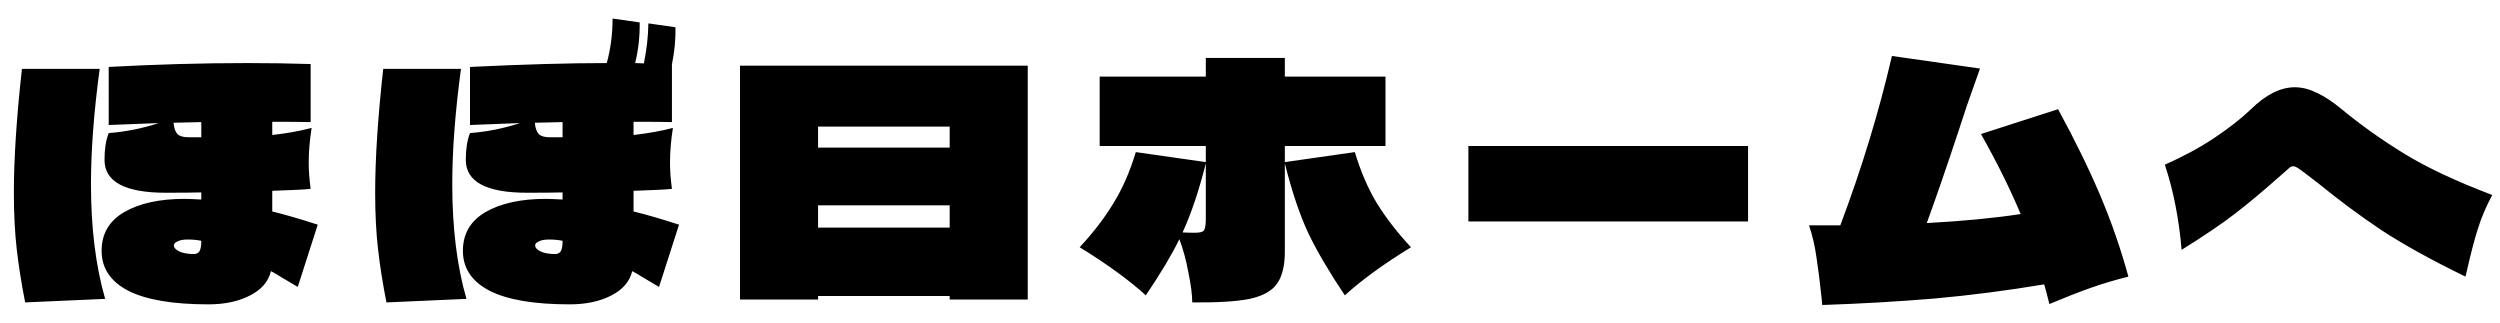 <svg width="124" height="16" viewBox="0 0 124 16" fill="none" xmlns="http://www.w3.org/2000/svg">
<path d="M14.768 14.232L14.256 13.928C14.16 13.875 14.043 13.805 13.904 13.72C13.776 13.635 13.621 13.544 13.44 13.448C13.312 13.971 12.96 14.376 12.384 14.664C11.819 14.952 11.136 15.096 10.336 15.096C8.576 15.096 7.253 14.872 6.368 14.424C5.483 13.965 5.04 13.304 5.04 12.44C5.04 11.597 5.413 10.957 6.16 10.52C6.917 10.083 7.915 9.864 9.152 9.864C9.301 9.864 9.579 9.875 9.984 9.896V9.544C9.568 9.555 8.981 9.56 8.224 9.56C6.197 9.56 5.184 9.016 5.184 7.928C5.184 7.395 5.253 6.952 5.392 6.6C6.235 6.536 7.061 6.371 7.872 6.104L5.392 6.2V3.32C7.76 3.192 10.053 3.128 12.272 3.128C13.328 3.128 14.373 3.144 15.408 3.176V6.056C14.992 6.045 14.357 6.04 13.504 6.04V6.696C14.251 6.611 14.901 6.493 15.456 6.344C15.36 6.963 15.312 7.533 15.312 8.056C15.312 8.461 15.344 8.899 15.408 9.368C15.131 9.4 14.496 9.432 13.504 9.464V10.488C14.155 10.648 14.907 10.867 15.76 11.144L14.768 14.232ZM4.944 3.416C4.656 5.56 4.512 7.464 4.512 9.128C4.512 11.304 4.747 13.203 5.216 14.824L1.248 15C1.067 14.083 0.928 13.208 0.832 12.376C0.736 11.544 0.688 10.611 0.688 9.576C0.688 7.869 0.821 5.816 1.088 3.416H4.944ZM9.984 6.808V6.056L8.608 6.088C8.629 6.344 8.693 6.531 8.8 6.648C8.907 6.755 9.088 6.808 9.344 6.808H9.984ZM9.616 12.6C9.733 12.6 9.824 12.557 9.888 12.472C9.952 12.376 9.984 12.2 9.984 11.944C9.781 11.901 9.557 11.88 9.312 11.88C9.088 11.88 8.917 11.912 8.8 11.976C8.683 12.029 8.624 12.093 8.624 12.168C8.624 12.285 8.715 12.387 8.896 12.472C9.077 12.557 9.317 12.6 9.616 12.6ZM32.688 14.232L32.176 13.928C32.08 13.875 31.963 13.805 31.824 13.72C31.696 13.635 31.541 13.544 31.36 13.448C31.232 13.971 30.88 14.376 30.304 14.664C29.739 14.952 29.056 15.096 28.256 15.096C26.496 15.096 25.173 14.872 24.288 14.424C23.403 13.965 22.96 13.304 22.96 12.44C22.96 11.597 23.333 10.957 24.08 10.52C24.837 10.083 25.835 9.864 27.072 9.864C27.221 9.864 27.499 9.875 27.904 9.896V9.544C27.488 9.555 26.901 9.56 26.144 9.56C24.117 9.56 23.104 9.016 23.104 7.928C23.104 7.395 23.173 6.952 23.312 6.6C24.155 6.536 24.981 6.371 25.792 6.104L23.312 6.2V3.32C25.968 3.192 28.229 3.128 30.096 3.128C30.288 2.424 30.384 1.688 30.384 0.92L31.728 1.112C31.739 1.795 31.664 2.467 31.504 3.128L31.936 3.144C32.075 2.472 32.149 1.811 32.16 1.16L33.504 1.352C33.515 1.96 33.456 2.573 33.328 3.192V6.056C32.912 6.045 32.277 6.04 31.424 6.04V6.696C32.171 6.611 32.821 6.493 33.376 6.344C33.28 6.963 33.232 7.533 33.232 8.056C33.232 8.461 33.264 8.899 33.328 9.368C33.051 9.4 32.416 9.432 31.424 9.464V10.488C32.075 10.648 32.827 10.867 33.68 11.144L32.688 14.232ZM22.864 3.416C22.576 5.56 22.432 7.464 22.432 9.128C22.432 11.304 22.667 13.203 23.136 14.824L19.168 15C18.987 14.083 18.848 13.208 18.752 12.376C18.656 11.544 18.608 10.611 18.608 9.576C18.608 7.869 18.741 5.816 19.008 3.416H22.864ZM27.904 6.808V6.056L26.528 6.088C26.549 6.344 26.613 6.531 26.72 6.648C26.827 6.755 27.008 6.808 27.264 6.808H27.904ZM27.536 12.6C27.653 12.6 27.744 12.557 27.808 12.472C27.872 12.376 27.904 12.2 27.904 11.944C27.701 11.901 27.477 11.88 27.232 11.88C27.008 11.88 26.837 11.912 26.72 11.976C26.603 12.029 26.544 12.093 26.544 12.168C26.544 12.285 26.635 12.387 26.816 12.472C26.997 12.557 27.237 12.6 27.536 12.6ZM36.704 14.856V3.256H50.976V14.856H47.104V14.68H40.576V14.856H36.704ZM47.104 7.32V6.28H40.576V7.32H47.104ZM40.576 10.184V11.288H47.104V10.184H40.576ZM69.984 12.264C68.629 13.096 67.536 13.891 66.704 14.648C65.957 13.539 65.36 12.525 64.912 11.608C64.475 10.68 64.08 9.512 63.728 8.104V12.472C63.728 13.187 63.595 13.725 63.328 14.088C63.072 14.44 62.624 14.685 61.984 14.824C61.355 14.952 60.405 15.011 59.136 15C59.136 14.637 59.072 14.141 58.944 13.512C58.827 12.883 58.677 12.333 58.496 11.864C58.123 12.632 57.568 13.56 56.832 14.648C56 13.891 54.907 13.096 53.552 12.264C54.235 11.528 54.795 10.797 55.232 10.072C55.68 9.347 56.048 8.504 56.336 7.544L59.808 8.04V7.24H54.544V3.8H59.808V2.872H63.728V3.8H68.72V7.24H63.728V8.04L67.2 7.544C67.488 8.504 67.851 9.347 68.288 10.072C68.736 10.797 69.301 11.528 69.984 12.264ZM58.656 11.528C58.827 11.539 59.029 11.544 59.264 11.544C59.509 11.544 59.659 11.507 59.712 11.432C59.776 11.347 59.808 11.155 59.808 10.856V8.104C59.467 9.459 59.083 10.6 58.656 11.528ZM86.704 10.984H72.832V7.24H86.704V10.984ZM105.568 13.72C104.885 13.891 104.245 14.083 103.648 14.296C103.051 14.509 102.384 14.771 101.648 15.08C101.552 14.685 101.467 14.36 101.392 14.104C99.547 14.413 97.728 14.648 95.936 14.808C94.144 14.957 92.293 15.064 90.384 15.128L90.352 14.792C90.267 13.981 90.181 13.304 90.096 12.76C90.021 12.216 89.899 11.688 89.728 11.176H91.28C92.347 8.339 93.2 5.539 93.84 2.776L98.208 3.4C97.963 4.083 97.749 4.685 97.568 5.208C97.397 5.731 97.253 6.168 97.136 6.52C96.528 8.355 96.005 9.869 95.568 11.064C97.349 10.968 98.901 10.819 100.224 10.616C99.691 9.347 99.035 8.024 98.256 6.648L102.08 5.416C102.923 6.963 103.621 8.392 104.176 9.704C104.731 11.016 105.195 12.355 105.568 13.72ZM123.616 9.672C123.307 10.248 123.067 10.813 122.896 11.368C122.725 11.912 122.549 12.584 122.368 13.384L122.288 13.72C120.581 12.888 119.184 12.115 118.096 11.4C117.019 10.675 116.011 9.928 115.072 9.16C114.485 8.701 114.117 8.424 113.968 8.328C113.883 8.275 113.808 8.248 113.744 8.248C113.669 8.248 113.611 8.269 113.568 8.312C113.259 8.579 113.04 8.771 112.912 8.888C112.24 9.485 111.568 10.045 110.896 10.568C110.235 11.08 109.339 11.688 108.208 12.392C108.08 10.867 107.803 9.459 107.376 8.168C108.272 7.773 109.083 7.336 109.808 6.856C110.544 6.365 111.152 5.891 111.632 5.432C112.379 4.696 113.109 4.328 113.824 4.328C114.176 4.328 114.539 4.419 114.912 4.6C115.296 4.781 115.701 5.048 116.128 5.4C117.109 6.211 118.16 6.957 119.28 7.64C120.4 8.323 121.845 9 123.616 9.672Z" fill="black"/>
</svg>
